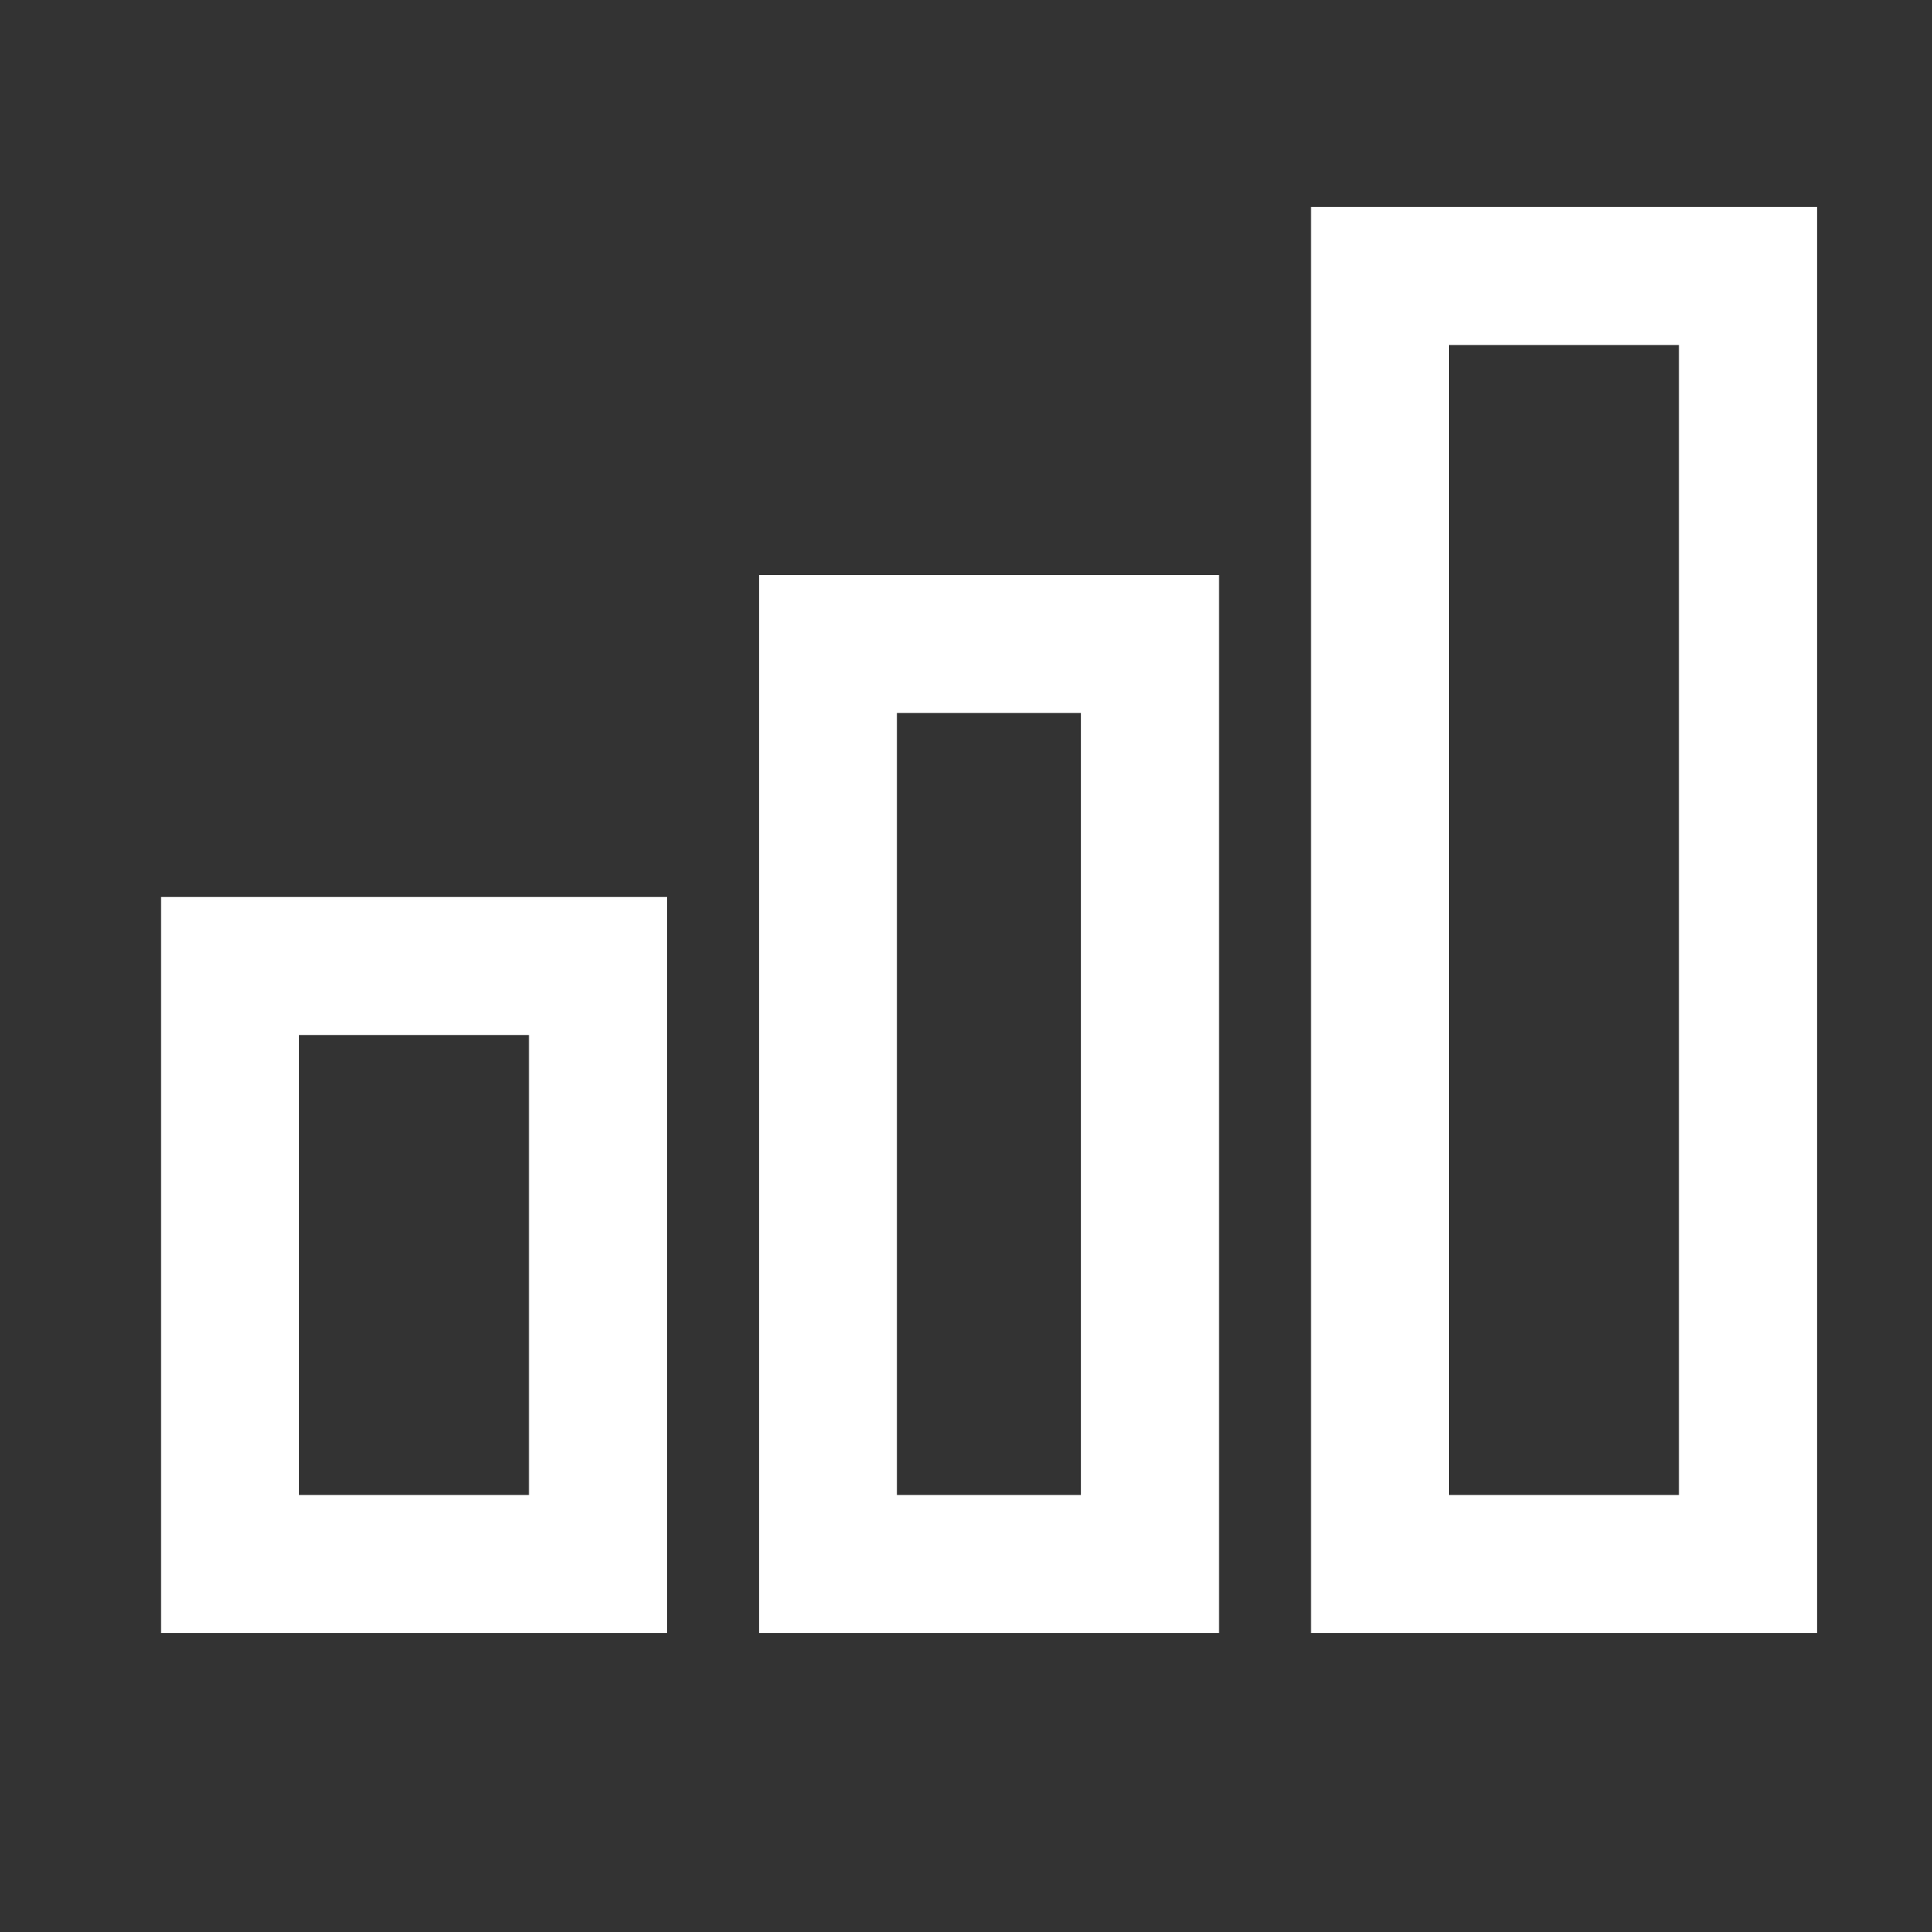 <svg width="42" height="42" viewBox="0 0 42 42" fill="none" xmlns="http://www.w3.org/2000/svg">
<rect x="0" y="0" width="42" height="42" fill="#333333" stroke="none"/>
<path d="M13 21H5V34H13V21Z" stroke="white" stroke-width="3" stroke-miterlimit="2"/>
<path d="M25 14H18V34H25V14Z" stroke="white" stroke-width="3" stroke-miterlimit="2"/>
<path d="M38 6H30V34H38V6Z" stroke="white" stroke-width="3" stroke-miterlimit="2"/>
</svg>
